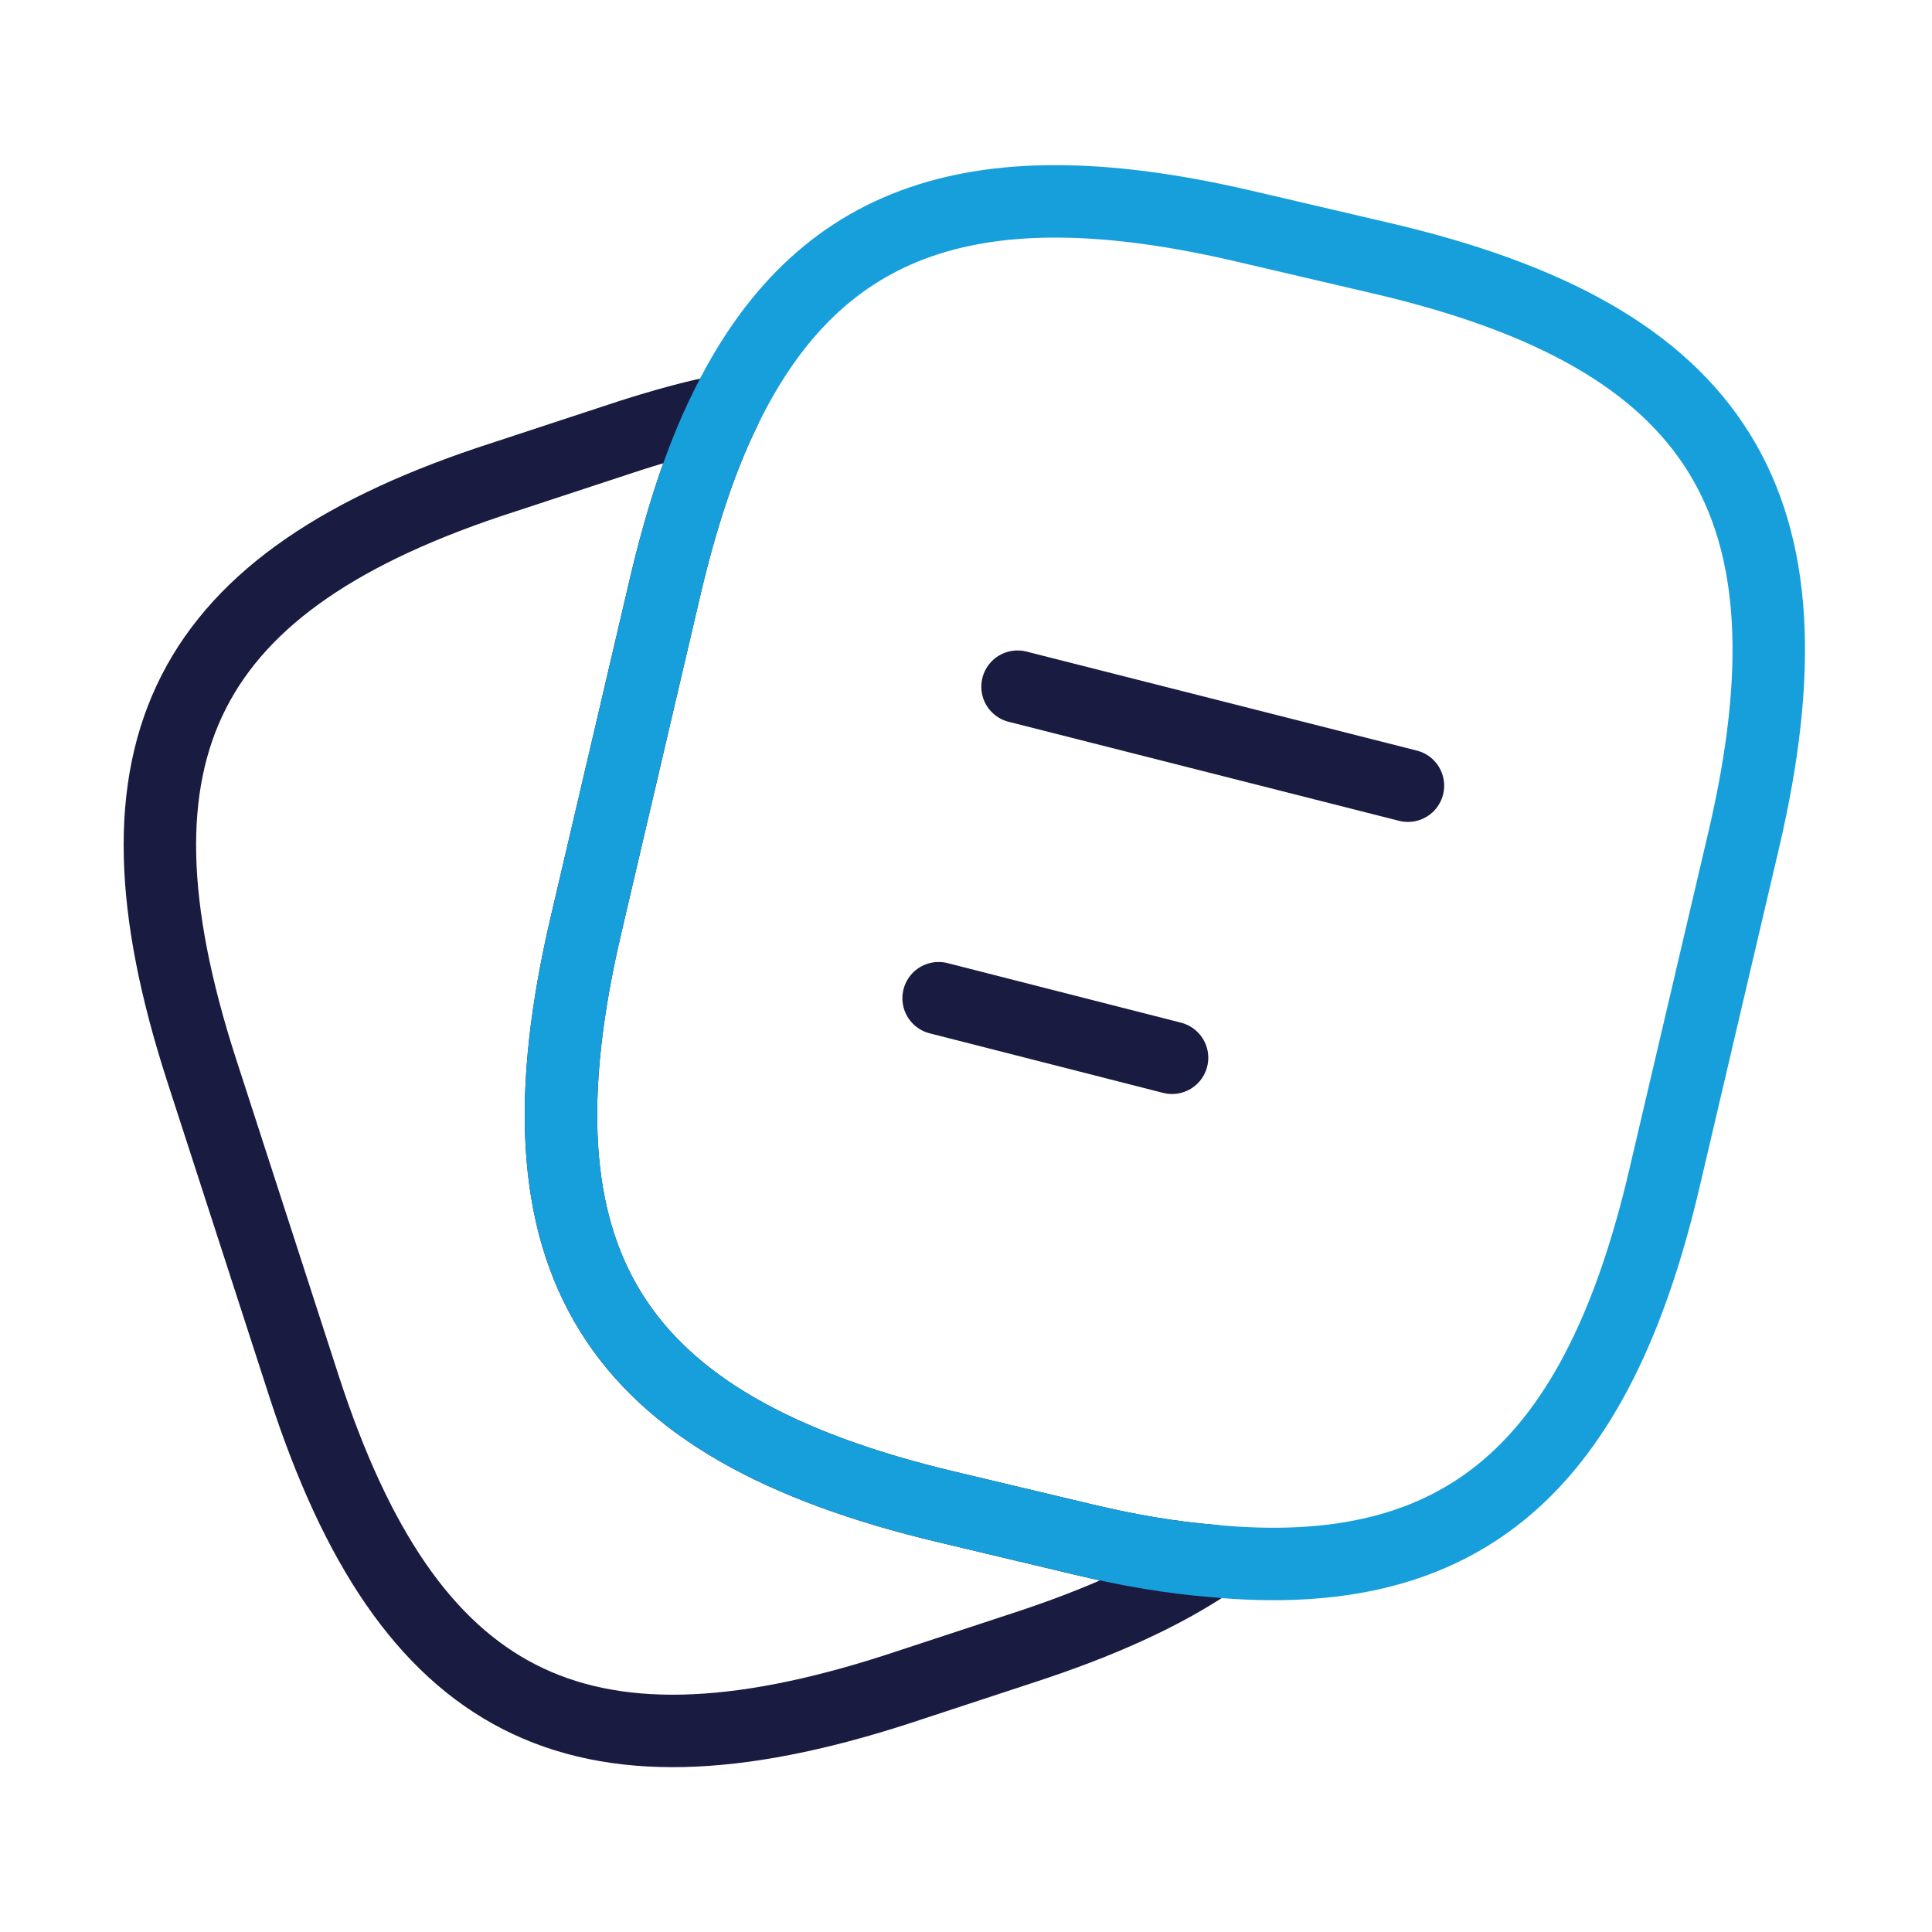 <svg width="40" height="40" viewBox="0 0 40 40" fill="none" xmlns="http://www.w3.org/2000/svg">
<path d="M25.1 32.317C24.067 33.017 22.767 33.6 21.183 34.117L18.55 34.983C11.933 37.117 8.45 35.333 6.3 28.717L4.167 22.133C2.033 15.517 3.8 12.017 10.417 9.883L13.05 9.017C13.733 8.8 14.383 8.617 15 8.5C14.5 9.517 14.1 10.75 13.767 12.167L12.133 19.15C10.5 26.117 12.65 29.55 19.6 31.2L22.4 31.867C23.367 32.1 24.267 32.25 25.1 32.317Z" stroke="#1A1B41" stroke-width="1.5" stroke-linecap="round" stroke-linejoin="round"/>
<path d="M36.1 17.4L34.467 24.367C33.067 30.383 30.3 32.817 25.1 32.317C24.267 32.25 23.367 32.1 22.4 31.867L19.6 31.2C12.65 29.55 10.5 26.117 12.133 19.15L13.767 12.167C14.1 10.75 14.5 9.517 15 8.5C16.95 4.467 20.267 3.383 25.833 4.7L28.617 5.35C35.6 6.983 37.733 10.433 36.1 17.4Z" stroke="#169FDB" stroke-width="1.5" stroke-linecap="round" stroke-linejoin="round"/>
<path d="M21.067 14.217L29.15 16.267" stroke="#1A1B41" stroke-width="1.5" stroke-linecap="round" stroke-linejoin="round"/>
<path d="M19.433 20.667L24.266 21.9" stroke="#1A1B41" stroke-width="1.5" stroke-linecap="round" stroke-linejoin="round"/>
</svg>

